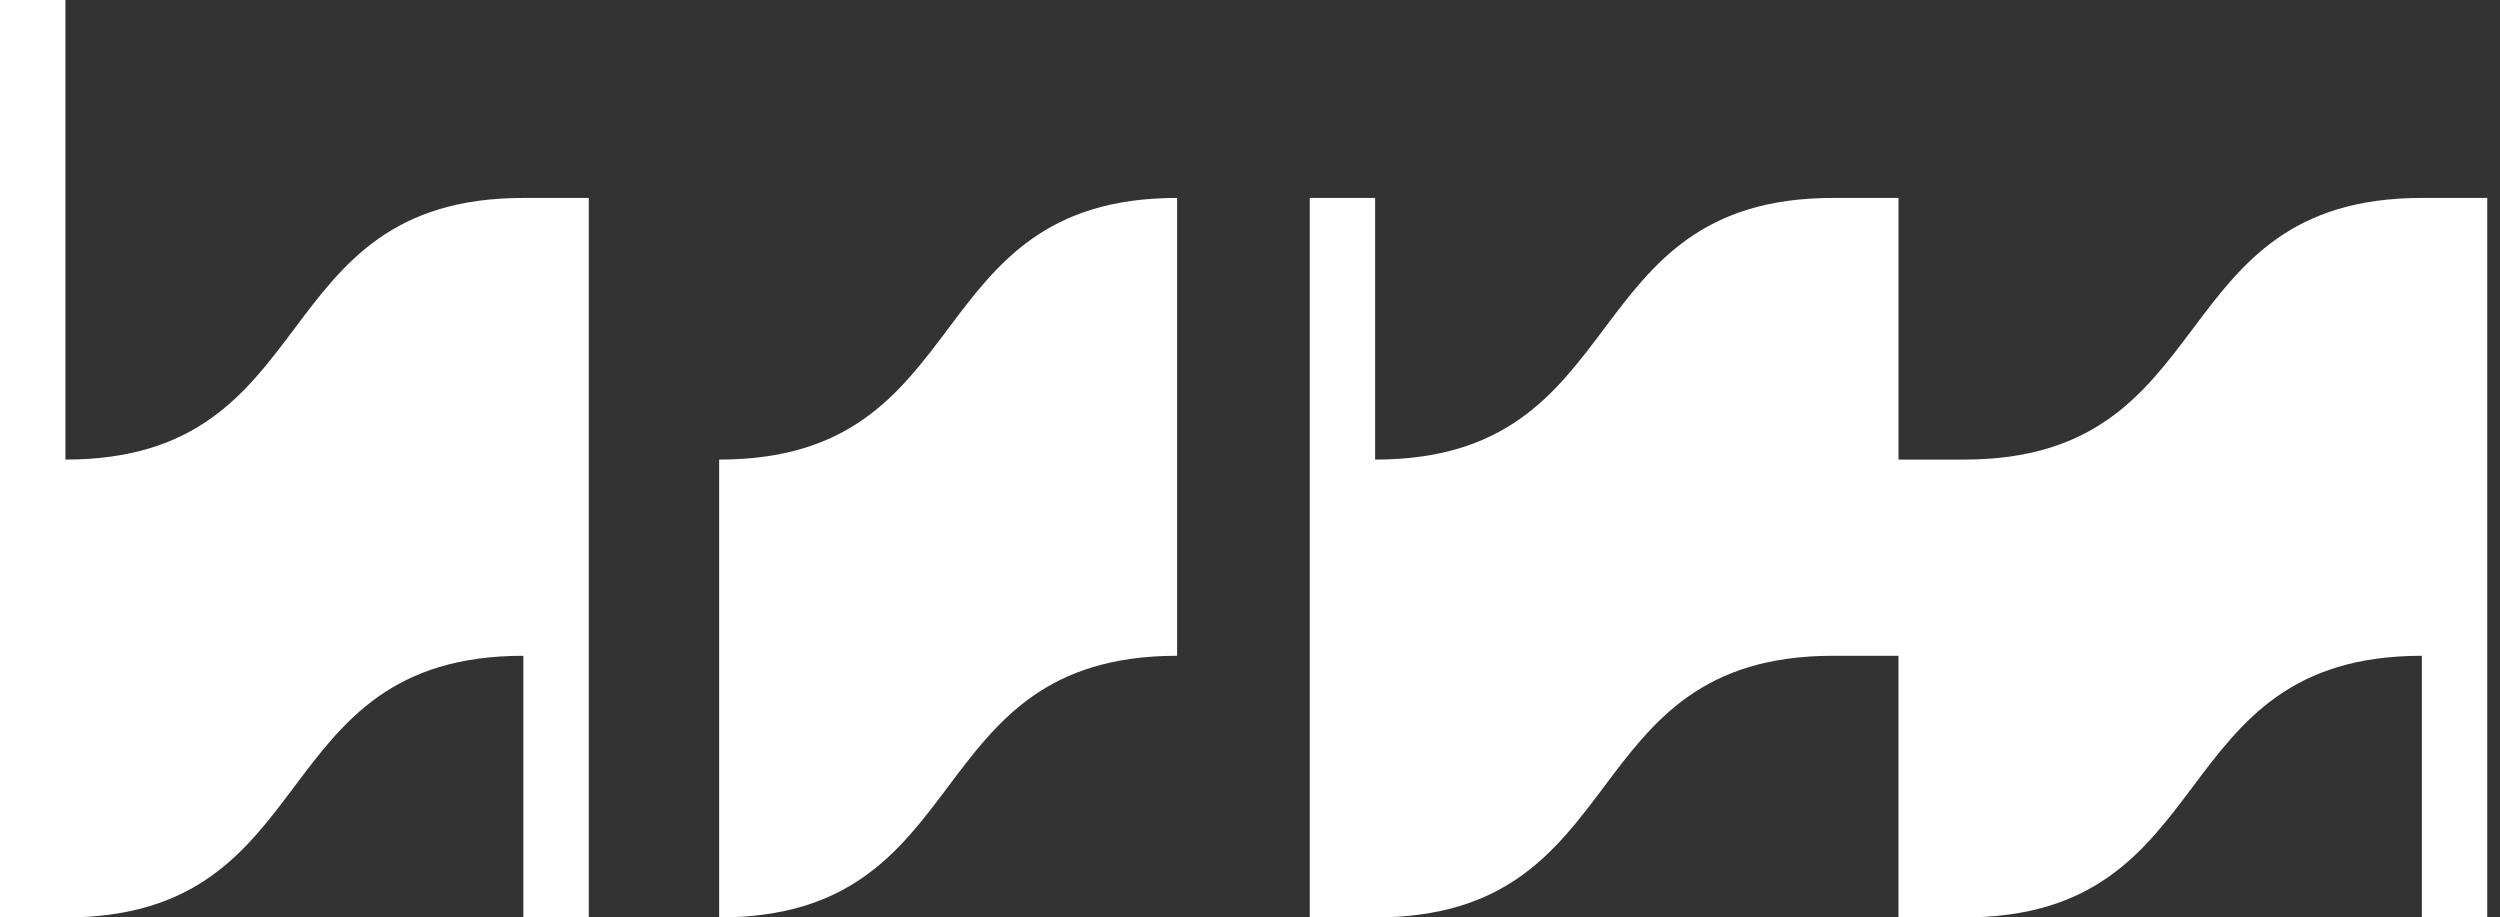 <svg width="109" height="40" viewBox="0 0 109 40" fill="none" xmlns="http://www.w3.org/2000/svg">
<rect x="0" y="0" width="109" height="40" fill="#333333" stroke="none"/>
<path d="M2.852 20.038V0H0V40H2.852C14.252 40 11.419 28.592 22.818 28.592V40H25.67V8.63H22.818C11.419 8.63 14.252 20.038 2.852 20.038Z" fill="white"/>
<path d="M31.355 20.038V40C42.756 40 39.923 28.592 51.321 28.592V8.63C39.921 8.63 42.754 20.038 31.355 20.038Z" fill="white"/>
<path d="M105.592 8.63C94.192 8.63 97.025 20.038 85.626 20.038H82.774V17.742V8.63H79.922C68.522 8.63 71.355 20.038 59.956 20.038V8.63H57.105V40H59.956C71.357 40 68.524 28.592 79.922 28.592H82.774V40H85.626C97.026 40 94.194 28.592 105.592 28.592V40H108.444V8.63H105.592Z" fill="white"/>
</svg>
